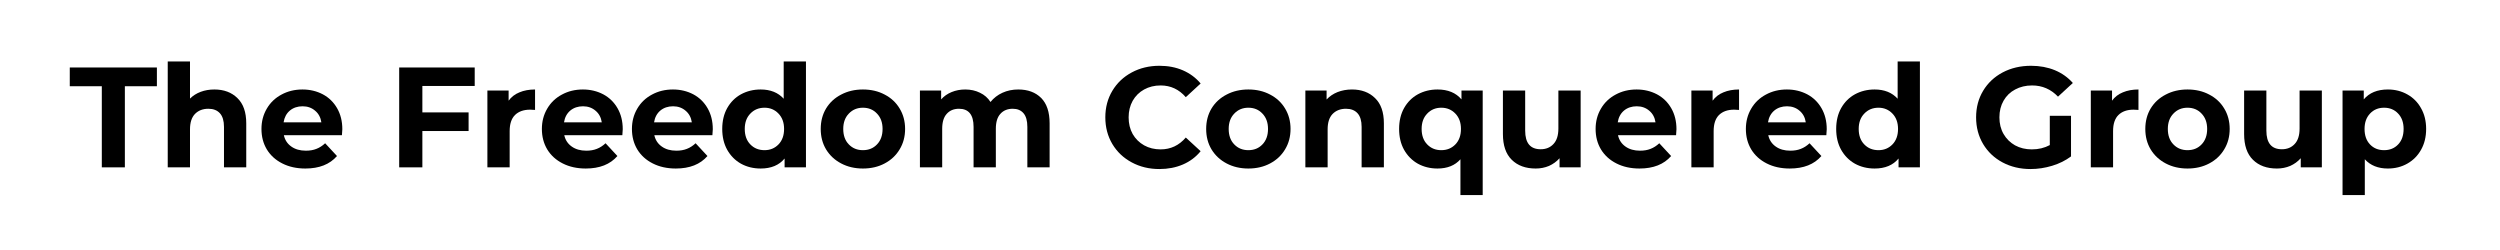 <svg xmlns="http://www.w3.org/2000/svg" xmlns:xlink="http://www.w3.org/1999/xlink" width="400" zoomAndPan="magnify" viewBox="0 0 300 30" height="40" preserveAspectRatio="xMidYMid meet" version="1.2"><defs/><g id="a346e06ba1"><g style="fill:#000000;fill-opacity:1;"><g transform="translate(8.311, 20.082)"><path style="stroke:none" d="M 3.906 -9.734 L 0.062 -9.734 L 0.062 -11.984 L 10.516 -11.984 L 10.516 -9.734 L 6.672 -9.734 L 6.672 0 L 3.906 0 Z M 3.906 -9.734 "/></g></g><g style="fill:#000000;fill-opacity:1;"><g transform="translate(18.894, 20.082)"><path style="stroke:none" d="M 6.828 -9.344 C 7.973 -9.344 8.895 -9 9.594 -8.312 C 10.301 -7.633 10.656 -6.625 10.656 -5.281 L 10.656 0 L 7.984 0 L 7.984 -4.859 C 7.984 -5.586 7.82 -6.129 7.5 -6.484 C 7.176 -6.848 6.711 -7.031 6.109 -7.031 C 5.441 -7.031 4.906 -6.82 4.5 -6.406 C 4.102 -5.988 3.906 -5.375 3.906 -4.562 L 3.906 0 L 1.234 0 L 1.234 -12.703 L 3.906 -12.703 L 3.906 -8.25 C 4.258 -8.602 4.688 -8.875 5.188 -9.062 C 5.688 -9.25 6.234 -9.344 6.828 -9.344 Z M 6.828 -9.344 "/></g></g><g style="fill:#000000;fill-opacity:1;"><g transform="translate(30.829, 20.082)"><path style="stroke:none" d="M 10.25 -4.578 C 10.25 -4.535 10.234 -4.297 10.203 -3.859 L 3.234 -3.859 C 3.359 -3.285 3.656 -2.832 4.125 -2.5 C 4.594 -2.164 5.176 -2 5.875 -2 C 6.352 -2 6.773 -2.07 7.141 -2.219 C 7.516 -2.363 7.863 -2.586 8.188 -2.891 L 9.609 -1.359 C 8.742 -0.359 7.477 0.141 5.812 0.141 C 4.77 0.141 3.848 -0.062 3.047 -0.469 C 2.242 -0.875 1.625 -1.438 1.188 -2.156 C 0.758 -2.875 0.547 -3.691 0.547 -4.609 C 0.547 -5.504 0.758 -6.316 1.188 -7.047 C 1.613 -7.773 2.203 -8.336 2.953 -8.734 C 3.703 -9.141 4.539 -9.344 5.469 -9.344 C 6.363 -9.344 7.176 -9.148 7.906 -8.766 C 8.633 -8.379 9.207 -7.82 9.625 -7.094 C 10.039 -6.375 10.25 -5.535 10.25 -4.578 Z M 5.484 -7.328 C 4.879 -7.328 4.367 -7.156 3.953 -6.812 C 3.547 -6.469 3.297 -6 3.203 -5.406 L 7.734 -5.406 C 7.648 -5.988 7.398 -6.453 6.984 -6.797 C 6.578 -7.148 6.078 -7.328 5.484 -7.328 Z M 5.484 -7.328 "/></g></g><g style="fill:#000000;fill-opacity:1;"><g transform="translate(41.635, 20.082)"><path style="stroke:none" d=""/></g></g><g style="fill:#000000;fill-opacity:1;"><g transform="translate(46.481, 20.082)"><path style="stroke:none" d="M 4.203 -9.766 L 4.203 -6.594 L 9.75 -6.594 L 9.75 -4.359 L 4.203 -4.359 L 4.203 0 L 1.422 0 L 1.422 -11.984 L 10.484 -11.984 L 10.484 -9.766 Z M 4.203 -9.766 "/></g></g><g style="fill:#000000;fill-opacity:1;"><g transform="translate(57.253, 20.082)"><path style="stroke:none" d="M 3.781 -8 C 4.102 -8.445 4.535 -8.781 5.078 -9 C 5.617 -9.227 6.242 -9.344 6.953 -9.344 L 6.953 -6.891 C 6.648 -6.91 6.453 -6.922 6.359 -6.922 C 5.586 -6.922 4.984 -6.707 4.547 -6.281 C 4.117 -5.852 3.906 -5.207 3.906 -4.344 L 3.906 0 L 1.234 0 L 1.234 -9.219 L 3.781 -9.219 Z M 3.781 -8 "/></g></g><g style="fill:#000000;fill-opacity:1;"><g transform="translate(64.479, 20.082)"><path style="stroke:none" d="M 10.25 -4.578 C 10.25 -4.535 10.234 -4.297 10.203 -3.859 L 3.234 -3.859 C 3.359 -3.285 3.656 -2.832 4.125 -2.5 C 4.594 -2.164 5.176 -2 5.875 -2 C 6.352 -2 6.773 -2.07 7.141 -2.219 C 7.516 -2.363 7.863 -2.586 8.188 -2.891 L 9.609 -1.359 C 8.742 -0.359 7.477 0.141 5.812 0.141 C 4.77 0.141 3.848 -0.062 3.047 -0.469 C 2.242 -0.875 1.625 -1.438 1.188 -2.156 C 0.758 -2.875 0.547 -3.691 0.547 -4.609 C 0.547 -5.504 0.758 -6.316 1.188 -7.047 C 1.613 -7.773 2.203 -8.336 2.953 -8.734 C 3.703 -9.141 4.539 -9.344 5.469 -9.344 C 6.363 -9.344 7.176 -9.148 7.906 -8.766 C 8.633 -8.379 9.207 -7.82 9.625 -7.094 C 10.039 -6.375 10.25 -5.535 10.25 -4.578 Z M 5.484 -7.328 C 4.879 -7.328 4.367 -7.156 3.953 -6.812 C 3.547 -6.469 3.297 -6 3.203 -5.406 L 7.734 -5.406 C 7.648 -5.988 7.398 -6.453 6.984 -6.797 C 6.578 -7.148 6.078 -7.328 5.484 -7.328 Z M 5.484 -7.328 "/></g></g><g style="fill:#000000;fill-opacity:1;"><g transform="translate(75.285, 20.082)"><path style="stroke:none" d="M 10.25 -4.578 C 10.25 -4.535 10.234 -4.297 10.203 -3.859 L 3.234 -3.859 C 3.359 -3.285 3.656 -2.832 4.125 -2.5 C 4.594 -2.164 5.176 -2 5.875 -2 C 6.352 -2 6.773 -2.07 7.141 -2.219 C 7.516 -2.363 7.863 -2.586 8.188 -2.891 L 9.609 -1.359 C 8.742 -0.359 7.477 0.141 5.812 0.141 C 4.77 0.141 3.848 -0.062 3.047 -0.469 C 2.242 -0.875 1.625 -1.438 1.188 -2.156 C 0.758 -2.875 0.547 -3.691 0.547 -4.609 C 0.547 -5.504 0.758 -6.316 1.188 -7.047 C 1.613 -7.773 2.203 -8.336 2.953 -8.734 C 3.703 -9.141 4.539 -9.344 5.469 -9.344 C 6.363 -9.344 7.176 -9.148 7.906 -8.766 C 8.633 -8.379 9.207 -7.82 9.625 -7.094 C 10.039 -6.375 10.25 -5.535 10.25 -4.578 Z M 5.484 -7.328 C 4.879 -7.328 4.367 -7.156 3.953 -6.812 C 3.547 -6.469 3.297 -6 3.203 -5.406 L 7.734 -5.406 C 7.648 -5.988 7.398 -6.453 6.984 -6.797 C 6.578 -7.148 6.078 -7.328 5.484 -7.328 Z M 5.484 -7.328 "/></g></g><g style="fill:#000000;fill-opacity:1;"><g transform="translate(86.09, 20.082)"><path style="stroke:none" d="M 10.625 -12.703 L 10.625 0 L 8.062 0 L 8.062 -1.062 C 7.406 -0.258 6.445 0.141 5.188 0.141 C 4.32 0.141 3.535 -0.051 2.828 -0.438 C 2.129 -0.832 1.578 -1.391 1.172 -2.109 C 0.773 -2.828 0.578 -3.66 0.578 -4.609 C 0.578 -5.555 0.773 -6.391 1.172 -7.109 C 1.578 -7.828 2.129 -8.379 2.828 -8.766 C 3.535 -9.148 4.32 -9.344 5.188 -9.344 C 6.363 -9.344 7.285 -8.973 7.953 -8.234 L 7.953 -12.703 Z M 5.656 -2.062 C 6.32 -2.062 6.879 -2.289 7.328 -2.75 C 7.773 -3.207 8 -3.828 8 -4.609 C 8 -5.379 7.773 -5.992 7.328 -6.453 C 6.879 -6.922 6.32 -7.156 5.656 -7.156 C 4.969 -7.156 4.398 -6.922 3.953 -6.453 C 3.504 -5.992 3.281 -5.379 3.281 -4.609 C 3.281 -3.828 3.504 -3.207 3.953 -2.75 C 4.398 -2.289 4.969 -2.062 5.656 -2.062 Z M 5.656 -2.062 "/></g></g><g style="fill:#000000;fill-opacity:1;"><g transform="translate(97.94, 20.082)"><path style="stroke:none" d="M 5.609 0.141 C 4.641 0.141 3.77 -0.062 3 -0.469 C 2.227 -0.875 1.625 -1.438 1.188 -2.156 C 0.758 -2.875 0.547 -3.691 0.547 -4.609 C 0.547 -5.523 0.758 -6.344 1.188 -7.062 C 1.625 -7.781 2.227 -8.336 3 -8.734 C 3.77 -9.141 4.641 -9.344 5.609 -9.344 C 6.586 -9.344 7.457 -9.141 8.219 -8.734 C 8.988 -8.336 9.586 -7.781 10.016 -7.062 C 10.453 -6.344 10.672 -5.523 10.672 -4.609 C 10.672 -3.691 10.453 -2.875 10.016 -2.156 C 9.586 -1.438 8.988 -0.875 8.219 -0.469 C 7.457 -0.062 6.586 0.141 5.609 0.141 Z M 5.609 -2.062 C 6.297 -2.062 6.859 -2.289 7.297 -2.75 C 7.742 -3.207 7.969 -3.828 7.969 -4.609 C 7.969 -5.379 7.742 -5.992 7.297 -6.453 C 6.859 -6.922 6.297 -7.156 5.609 -7.156 C 4.93 -7.156 4.367 -6.922 3.922 -6.453 C 3.473 -5.992 3.25 -5.379 3.25 -4.609 C 3.25 -3.828 3.473 -3.207 3.922 -2.75 C 4.367 -2.289 4.93 -2.062 5.609 -2.062 Z M 5.609 -2.062 "/></g></g><g style="fill:#000000;fill-opacity:1;"><g transform="translate(109.157, 20.082)"><path style="stroke:none" d="M 13.031 -9.344 C 14.188 -9.344 15.102 -9.004 15.781 -8.328 C 16.457 -7.648 16.797 -6.633 16.797 -5.281 L 16.797 0 L 14.125 0 L 14.125 -4.859 C 14.125 -5.586 13.973 -6.129 13.672 -6.484 C 13.367 -6.848 12.938 -7.031 12.375 -7.031 C 11.75 -7.031 11.254 -6.828 10.891 -6.422 C 10.523 -6.023 10.344 -5.426 10.344 -4.625 L 10.344 0 L 7.672 0 L 7.672 -4.859 C 7.672 -6.305 7.086 -7.031 5.922 -7.031 C 5.305 -7.031 4.816 -6.828 4.453 -6.422 C 4.086 -6.023 3.906 -5.426 3.906 -4.625 L 3.906 0 L 1.234 0 L 1.234 -9.219 L 3.781 -9.219 L 3.781 -8.156 C 4.125 -8.539 4.539 -8.832 5.031 -9.031 C 5.531 -9.238 6.078 -9.344 6.672 -9.344 C 7.328 -9.344 7.914 -9.211 8.438 -8.953 C 8.969 -8.703 9.391 -8.332 9.703 -7.844 C 10.086 -8.32 10.566 -8.691 11.141 -8.953 C 11.711 -9.211 12.344 -9.344 13.031 -9.344 Z M 13.031 -9.344 "/></g></g><g style="fill:#000000;fill-opacity:1;"><g transform="translate(127.12, 20.082)"><path style="stroke:none" d=""/></g></g><g style="fill:#000000;fill-opacity:1;"><g transform="translate(131.967, 20.082)"><path style="stroke:none" d="M 7.156 0.203 C 5.938 0.203 4.832 -0.062 3.844 -0.594 C 2.852 -1.125 2.078 -1.859 1.516 -2.797 C 0.953 -3.742 0.672 -4.812 0.672 -6 C 0.672 -7.188 0.953 -8.25 1.516 -9.188 C 2.078 -10.125 2.852 -10.859 3.844 -11.391 C 4.832 -11.922 5.941 -12.188 7.172 -12.188 C 8.211 -12.188 9.148 -12.004 9.984 -11.641 C 10.828 -11.273 11.535 -10.75 12.109 -10.062 L 10.328 -8.422 C 9.516 -9.359 8.508 -9.828 7.312 -9.828 C 6.57 -9.828 5.91 -9.664 5.328 -9.344 C 4.742 -9.02 4.285 -8.566 3.953 -7.984 C 3.629 -7.398 3.469 -6.738 3.469 -6 C 3.469 -5.25 3.629 -4.582 3.953 -4 C 4.285 -3.426 4.742 -2.973 5.328 -2.641 C 5.91 -2.316 6.57 -2.156 7.312 -2.156 C 8.508 -2.156 9.516 -2.629 10.328 -3.578 L 12.109 -1.938 C 11.535 -1.238 10.828 -0.707 9.984 -0.344 C 9.141 0.02 8.195 0.203 7.156 0.203 Z M 7.156 0.203 "/></g></g><g style="fill:#000000;fill-opacity:1;"><g transform="translate(144.193, 20.082)"><path style="stroke:none" d="M 5.609 0.141 C 4.641 0.141 3.77 -0.062 3 -0.469 C 2.227 -0.875 1.625 -1.438 1.188 -2.156 C 0.758 -2.875 0.547 -3.691 0.547 -4.609 C 0.547 -5.523 0.758 -6.344 1.188 -7.062 C 1.625 -7.781 2.227 -8.336 3 -8.734 C 3.77 -9.141 4.641 -9.344 5.609 -9.344 C 6.586 -9.344 7.457 -9.141 8.219 -8.734 C 8.988 -8.336 9.586 -7.781 10.016 -7.062 C 10.453 -6.344 10.672 -5.523 10.672 -4.609 C 10.672 -3.691 10.453 -2.875 10.016 -2.156 C 9.586 -1.438 8.988 -0.875 8.219 -0.469 C 7.457 -0.062 6.586 0.141 5.609 0.141 Z M 5.609 -2.062 C 6.297 -2.062 6.859 -2.289 7.297 -2.75 C 7.742 -3.207 7.969 -3.828 7.969 -4.609 C 7.969 -5.379 7.742 -5.992 7.297 -6.453 C 6.859 -6.922 6.297 -7.156 5.609 -7.156 C 4.93 -7.156 4.367 -6.922 3.922 -6.453 C 3.473 -5.992 3.25 -5.379 3.25 -4.609 C 3.25 -3.828 3.473 -3.207 3.922 -2.75 C 4.367 -2.289 4.93 -2.062 5.609 -2.062 Z M 5.609 -2.062 "/></g></g><g style="fill:#000000;fill-opacity:1;"><g transform="translate(155.41, 20.082)"><path style="stroke:none" d="M 6.828 -9.344 C 7.973 -9.344 8.895 -9 9.594 -8.312 C 10.301 -7.633 10.656 -6.625 10.656 -5.281 L 10.656 0 L 7.984 0 L 7.984 -4.859 C 7.984 -5.586 7.82 -6.129 7.5 -6.484 C 7.176 -6.848 6.711 -7.031 6.109 -7.031 C 5.441 -7.031 4.906 -6.82 4.5 -6.406 C 4.102 -5.988 3.906 -5.375 3.906 -4.562 L 3.906 0 L 1.234 0 L 1.234 -9.219 L 3.781 -9.219 L 3.781 -8.141 C 4.133 -8.523 4.57 -8.82 5.094 -9.031 C 5.625 -9.238 6.203 -9.344 6.828 -9.344 Z M 6.828 -9.344 "/></g></g><g style="fill:#000000;fill-opacity:1;"><g transform="translate(167.346, 20.082)"><path style="stroke:none" d="M 10.578 -9.219 L 10.578 3.328 L 7.906 3.328 L 7.906 -0.969 C 7.25 -0.227 6.332 0.141 5.156 0.141 C 4.289 0.141 3.504 -0.051 2.797 -0.438 C 2.098 -0.832 1.547 -1.391 1.141 -2.109 C 0.742 -2.828 0.547 -3.66 0.547 -4.609 C 0.547 -5.555 0.742 -6.391 1.141 -7.109 C 1.547 -7.828 2.098 -8.379 2.797 -8.766 C 3.504 -9.148 4.289 -9.344 5.156 -9.344 C 6.406 -9.344 7.363 -8.945 8.031 -8.156 L 8.031 -9.219 Z M 5.609 -2.062 C 6.285 -2.062 6.848 -2.289 7.297 -2.75 C 7.742 -3.207 7.969 -3.828 7.969 -4.609 C 7.969 -5.379 7.742 -5.992 7.297 -6.453 C 6.848 -6.922 6.285 -7.156 5.609 -7.156 C 4.93 -7.156 4.367 -6.922 3.922 -6.453 C 3.473 -5.992 3.25 -5.379 3.25 -4.609 C 3.25 -3.828 3.473 -3.207 3.922 -2.75 C 4.367 -2.289 4.93 -2.062 5.609 -2.062 Z M 5.609 -2.062 "/></g></g><g style="fill:#000000;fill-opacity:1;"><g transform="translate(179.162, 20.082)"><path style="stroke:none" d="M 10.516 -9.219 L 10.516 0 L 7.984 0 L 7.984 -1.094 C 7.629 -0.695 7.207 -0.391 6.719 -0.172 C 6.227 0.035 5.695 0.141 5.125 0.141 C 3.914 0.141 2.957 -0.207 2.25 -0.906 C 1.539 -1.602 1.188 -2.633 1.188 -4 L 1.188 -9.219 L 3.859 -9.219 L 3.859 -4.406 C 3.859 -2.914 4.477 -2.172 5.719 -2.172 C 6.352 -2.172 6.863 -2.379 7.25 -2.797 C 7.645 -3.211 7.844 -3.832 7.844 -4.656 L 7.844 -9.219 Z M 10.516 -9.219 "/></g></g><g style="fill:#000000;fill-opacity:1;"><g transform="translate(190.926, 20.082)"><path style="stroke:none" d="M 10.25 -4.578 C 10.25 -4.535 10.234 -4.297 10.203 -3.859 L 3.234 -3.859 C 3.359 -3.285 3.656 -2.832 4.125 -2.5 C 4.594 -2.164 5.176 -2 5.875 -2 C 6.352 -2 6.773 -2.07 7.141 -2.219 C 7.516 -2.363 7.863 -2.586 8.188 -2.891 L 9.609 -1.359 C 8.742 -0.359 7.477 0.141 5.812 0.141 C 4.77 0.141 3.848 -0.062 3.047 -0.469 C 2.242 -0.875 1.625 -1.438 1.188 -2.156 C 0.758 -2.875 0.547 -3.691 0.547 -4.609 C 0.547 -5.504 0.758 -6.316 1.188 -7.047 C 1.613 -7.773 2.203 -8.336 2.953 -8.734 C 3.703 -9.141 4.539 -9.344 5.469 -9.344 C 6.363 -9.344 7.176 -9.148 7.906 -8.766 C 8.633 -8.379 9.207 -7.82 9.625 -7.094 C 10.039 -6.375 10.25 -5.535 10.25 -4.578 Z M 5.484 -7.328 C 4.879 -7.328 4.367 -7.156 3.953 -6.812 C 3.547 -6.469 3.297 -6 3.203 -5.406 L 7.734 -5.406 C 7.648 -5.988 7.398 -6.453 6.984 -6.797 C 6.578 -7.148 6.078 -7.328 5.484 -7.328 Z M 5.484 -7.328 "/></g></g><g style="fill:#000000;fill-opacity:1;"><g transform="translate(201.732, 20.082)"><path style="stroke:none" d="M 3.781 -8 C 4.102 -8.445 4.535 -8.781 5.078 -9 C 5.617 -9.227 6.242 -9.344 6.953 -9.344 L 6.953 -6.891 C 6.648 -6.91 6.453 -6.922 6.359 -6.922 C 5.586 -6.922 4.984 -6.707 4.547 -6.281 C 4.117 -5.852 3.906 -5.207 3.906 -4.344 L 3.906 0 L 1.234 0 L 1.234 -9.219 L 3.781 -9.219 Z M 3.781 -8 "/></g></g><g style="fill:#000000;fill-opacity:1;"><g transform="translate(208.958, 20.082)"><path style="stroke:none" d="M 10.25 -4.578 C 10.25 -4.535 10.234 -4.297 10.203 -3.859 L 3.234 -3.859 C 3.359 -3.285 3.656 -2.832 4.125 -2.5 C 4.594 -2.164 5.176 -2 5.875 -2 C 6.352 -2 6.773 -2.07 7.141 -2.219 C 7.516 -2.363 7.863 -2.586 8.188 -2.891 L 9.609 -1.359 C 8.742 -0.359 7.477 0.141 5.812 0.141 C 4.77 0.141 3.848 -0.062 3.047 -0.469 C 2.242 -0.875 1.625 -1.438 1.188 -2.156 C 0.758 -2.875 0.547 -3.691 0.547 -4.609 C 0.547 -5.504 0.758 -6.316 1.188 -7.047 C 1.613 -7.773 2.203 -8.336 2.953 -8.734 C 3.703 -9.141 4.539 -9.344 5.469 -9.344 C 6.363 -9.344 7.176 -9.148 7.906 -8.766 C 8.633 -8.379 9.207 -7.82 9.625 -7.094 C 10.039 -6.375 10.25 -5.535 10.25 -4.578 Z M 5.484 -7.328 C 4.879 -7.328 4.367 -7.156 3.953 -6.812 C 3.547 -6.469 3.297 -6 3.203 -5.406 L 7.734 -5.406 C 7.648 -5.988 7.398 -6.453 6.984 -6.797 C 6.578 -7.148 6.078 -7.328 5.484 -7.328 Z M 5.484 -7.328 "/></g></g><g style="fill:#000000;fill-opacity:1;"><g transform="translate(219.764, 20.082)"><path style="stroke:none" d="M 10.625 -12.703 L 10.625 0 L 8.062 0 L 8.062 -1.062 C 7.406 -0.258 6.445 0.141 5.188 0.141 C 4.32 0.141 3.535 -0.051 2.828 -0.438 C 2.129 -0.832 1.578 -1.391 1.172 -2.109 C 0.773 -2.828 0.578 -3.66 0.578 -4.609 C 0.578 -5.555 0.773 -6.391 1.172 -7.109 C 1.578 -7.828 2.129 -8.379 2.828 -8.766 C 3.535 -9.148 4.32 -9.344 5.188 -9.344 C 6.363 -9.344 7.285 -8.973 7.953 -8.234 L 7.953 -12.703 Z M 5.656 -2.062 C 6.32 -2.062 6.879 -2.289 7.328 -2.75 C 7.773 -3.207 8 -3.828 8 -4.609 C 8 -5.379 7.773 -5.992 7.328 -6.453 C 6.879 -6.922 6.32 -7.156 5.656 -7.156 C 4.969 -7.156 4.398 -6.922 3.953 -6.453 C 3.504 -5.992 3.281 -5.379 3.281 -4.609 C 3.281 -3.828 3.504 -3.207 3.953 -2.75 C 4.398 -2.289 4.969 -2.062 5.656 -2.062 Z M 5.656 -2.062 "/></g></g><g style="fill:#000000;fill-opacity:1;"><g transform="translate(231.614, 20.082)"><path style="stroke:none" d=""/></g></g><g style="fill:#000000;fill-opacity:1;"><g transform="translate(236.46, 20.082)"><path style="stroke:none" d="M 9.516 -6.188 L 12.062 -6.188 L 12.062 -1.312 C 11.406 -0.82 10.648 -0.445 9.797 -0.188 C 8.941 0.07 8.078 0.203 7.203 0.203 C 5.961 0.203 4.844 -0.062 3.844 -0.594 C 2.852 -1.125 2.078 -1.859 1.516 -2.797 C 0.953 -3.742 0.672 -4.812 0.672 -6 C 0.672 -7.188 0.953 -8.25 1.516 -9.188 C 2.078 -10.125 2.859 -10.859 3.859 -11.391 C 4.867 -11.922 6.004 -12.188 7.266 -12.188 C 8.316 -12.188 9.27 -12.008 10.125 -11.656 C 10.977 -11.301 11.695 -10.789 12.281 -10.125 L 10.5 -8.484 C 9.645 -9.379 8.609 -9.828 7.391 -9.828 C 6.629 -9.828 5.953 -9.664 5.359 -9.344 C 4.766 -9.031 4.301 -8.582 3.969 -8 C 3.633 -7.414 3.469 -6.75 3.469 -6 C 3.469 -5.25 3.633 -4.582 3.969 -4 C 4.301 -3.426 4.758 -2.973 5.344 -2.641 C 5.938 -2.316 6.609 -2.156 7.359 -2.156 C 8.16 -2.156 8.879 -2.328 9.516 -2.672 Z M 9.516 -6.188 "/></g></g><g style="fill:#000000;fill-opacity:1;"><g transform="translate(249.663, 20.082)"><path style="stroke:none" d="M 3.781 -8 C 4.102 -8.445 4.535 -8.781 5.078 -9 C 5.617 -9.227 6.242 -9.344 6.953 -9.344 L 6.953 -6.891 C 6.648 -6.91 6.453 -6.922 6.359 -6.922 C 5.586 -6.922 4.984 -6.707 4.547 -6.281 C 4.117 -5.852 3.906 -5.207 3.906 -4.344 L 3.906 0 L 1.234 0 L 1.234 -9.219 L 3.781 -9.219 Z M 3.781 -8 "/></g></g><g style="fill:#000000;fill-opacity:1;"><g transform="translate(256.89, 20.082)"><path style="stroke:none" d="M 5.609 0.141 C 4.641 0.141 3.77 -0.062 3 -0.469 C 2.227 -0.875 1.625 -1.438 1.188 -2.156 C 0.758 -2.875 0.547 -3.691 0.547 -4.609 C 0.547 -5.523 0.758 -6.344 1.188 -7.062 C 1.625 -7.781 2.227 -8.336 3 -8.734 C 3.77 -9.141 4.641 -9.344 5.609 -9.344 C 6.586 -9.344 7.457 -9.141 8.219 -8.734 C 8.988 -8.336 9.586 -7.781 10.016 -7.062 C 10.453 -6.344 10.672 -5.523 10.672 -4.609 C 10.672 -3.691 10.453 -2.875 10.016 -2.156 C 9.586 -1.438 8.988 -0.875 8.219 -0.469 C 7.457 -0.062 6.586 0.141 5.609 0.141 Z M 5.609 -2.062 C 6.297 -2.062 6.859 -2.289 7.297 -2.75 C 7.742 -3.207 7.969 -3.828 7.969 -4.609 C 7.969 -5.379 7.742 -5.992 7.297 -6.453 C 6.859 -6.922 6.297 -7.156 5.609 -7.156 C 4.93 -7.156 4.367 -6.922 3.922 -6.453 C 3.473 -5.992 3.25 -5.379 3.25 -4.609 C 3.25 -3.828 3.473 -3.207 3.922 -2.75 C 4.367 -2.289 4.93 -2.062 5.609 -2.062 Z M 5.609 -2.062 "/></g></g><g style="fill:#000000;fill-opacity:1;"><g transform="translate(268.106, 20.082)"><path style="stroke:none" d="M 10.516 -9.219 L 10.516 0 L 7.984 0 L 7.984 -1.094 C 7.629 -0.695 7.207 -0.391 6.719 -0.172 C 6.227 0.035 5.695 0.141 5.125 0.141 C 3.914 0.141 2.957 -0.207 2.25 -0.906 C 1.539 -1.602 1.188 -2.633 1.188 -4 L 1.188 -9.219 L 3.859 -9.219 L 3.859 -4.406 C 3.859 -2.914 4.477 -2.172 5.719 -2.172 C 6.352 -2.172 6.863 -2.379 7.25 -2.797 C 7.645 -3.211 7.844 -3.832 7.844 -4.656 L 7.844 -9.219 Z M 10.516 -9.219 "/></g></g><g style="fill:#000000;fill-opacity:1;"><g transform="translate(279.871, 20.082)"><path style="stroke:none" d="M 6.672 -9.344 C 7.535 -9.344 8.316 -9.145 9.016 -8.75 C 9.711 -8.363 10.258 -7.812 10.656 -7.094 C 11.062 -6.383 11.266 -5.555 11.266 -4.609 C 11.266 -3.66 11.062 -2.828 10.656 -2.109 C 10.258 -1.398 9.711 -0.848 9.016 -0.453 C 8.316 -0.055 7.535 0.141 6.672 0.141 C 5.504 0.141 4.582 -0.227 3.906 -0.969 L 3.906 3.328 L 1.234 3.328 L 1.234 -9.219 L 3.781 -9.219 L 3.781 -8.156 C 4.445 -8.945 5.41 -9.344 6.672 -9.344 Z M 6.219 -2.062 C 6.906 -2.062 7.469 -2.289 7.906 -2.75 C 8.344 -3.207 8.562 -3.828 8.562 -4.609 C 8.562 -5.379 8.344 -5.992 7.906 -6.453 C 7.469 -6.922 6.906 -7.156 6.219 -7.156 C 5.531 -7.156 4.969 -6.922 4.531 -6.453 C 4.094 -5.992 3.875 -5.379 3.875 -4.609 C 3.875 -3.828 4.094 -3.207 4.531 -2.75 C 4.969 -2.289 5.531 -2.062 6.219 -2.062 Z M 6.219 -2.062 "/></g></g></g></svg>